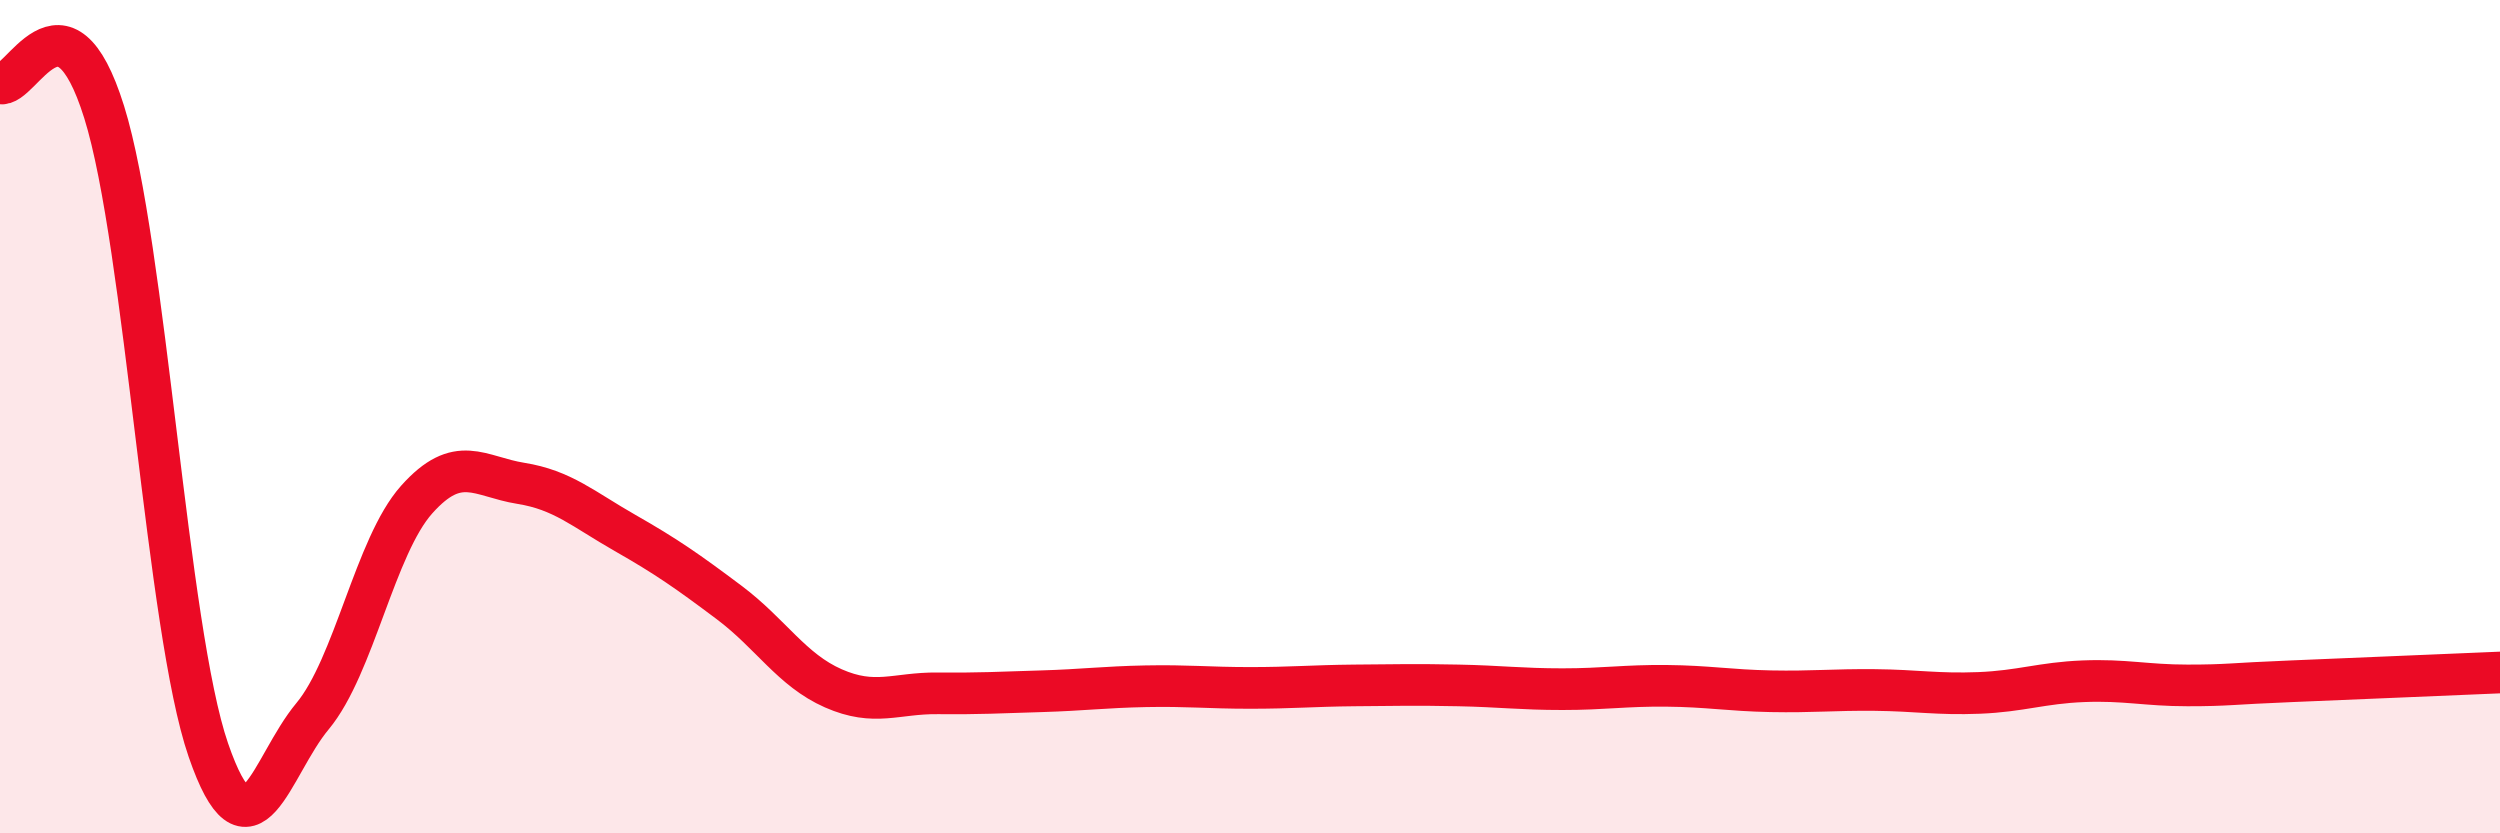 
    <svg width="60" height="20" viewBox="0 0 60 20" xmlns="http://www.w3.org/2000/svg">
      <path
        d="M 0,2 C 0.5,2.14 1.5,-0.51 2.5,2.69 C 3.5,5.89 4,15.1 5,18 C 6,20.9 6.5,18.39 7.5,17.19 C 8.5,15.99 9,13.11 10,11.99 C 11,10.87 11.5,11.44 12.5,11.6 C 13.5,11.76 14,12.22 15,12.79 C 16,13.36 16.5,13.71 17.5,14.46 C 18.5,15.21 19,16.08 20,16.52 C 21,16.96 21.5,16.63 22.5,16.64 C 23.5,16.65 24,16.62 25,16.59 C 26,16.56 26.5,16.49 27.5,16.47 C 28.5,16.45 29,16.51 30,16.51 C 31,16.51 31.5,16.46 32.5,16.45 C 33.5,16.44 34,16.43 35,16.45 C 36,16.47 36.5,16.54 37.5,16.54 C 38.5,16.54 39,16.45 40,16.46 C 41,16.47 41.5,16.57 42.5,16.59 C 43.5,16.61 44,16.55 45,16.56 C 46,16.57 46.5,16.67 47.5,16.63 C 48.5,16.59 49,16.39 50,16.35 C 51,16.31 51.5,16.45 52.5,16.45 C 53.5,16.45 53.5,16.41 55,16.35 C 56.5,16.29 59,16.18 60,16.14L60 20L0 20Z"
        fill="#EB0A25"
        opacity="0.1"
        stroke-linecap="round"
        stroke-linejoin="round"
      />
      <path
        d="M 0,2 C 0.5,2.14 1.5,-0.51 2.5,2.69 C 3.5,5.89 4,15.1 5,18 C 6,20.9 6.5,18.39 7.5,17.19 C 8.5,15.99 9,13.11 10,11.99 C 11,10.87 11.5,11.44 12.5,11.6 C 13.5,11.76 14,12.22 15,12.79 C 16,13.36 16.5,13.71 17.5,14.46 C 18.5,15.21 19,16.08 20,16.52 C 21,16.96 21.5,16.63 22.5,16.64 C 23.5,16.65 24,16.62 25,16.59 C 26,16.56 26.5,16.49 27.5,16.47 C 28.5,16.45 29,16.51 30,16.51 C 31,16.51 31.5,16.46 32.5,16.45 C 33.5,16.44 34,16.43 35,16.45 C 36,16.47 36.5,16.54 37.5,16.54 C 38.5,16.54 39,16.45 40,16.46 C 41,16.47 41.5,16.57 42.5,16.59 C 43.5,16.61 44,16.55 45,16.56 C 46,16.57 46.5,16.67 47.5,16.63 C 48.5,16.59 49,16.39 50,16.35 C 51,16.31 51.5,16.45 52.5,16.45 C 53.5,16.45 53.5,16.41 55,16.35 C 56.5,16.29 59,16.18 60,16.14"
        stroke="#EB0A25"
        stroke-width="1"
        fill="none"
        stroke-linecap="round"
        stroke-linejoin="round"
      />
    </svg>
  